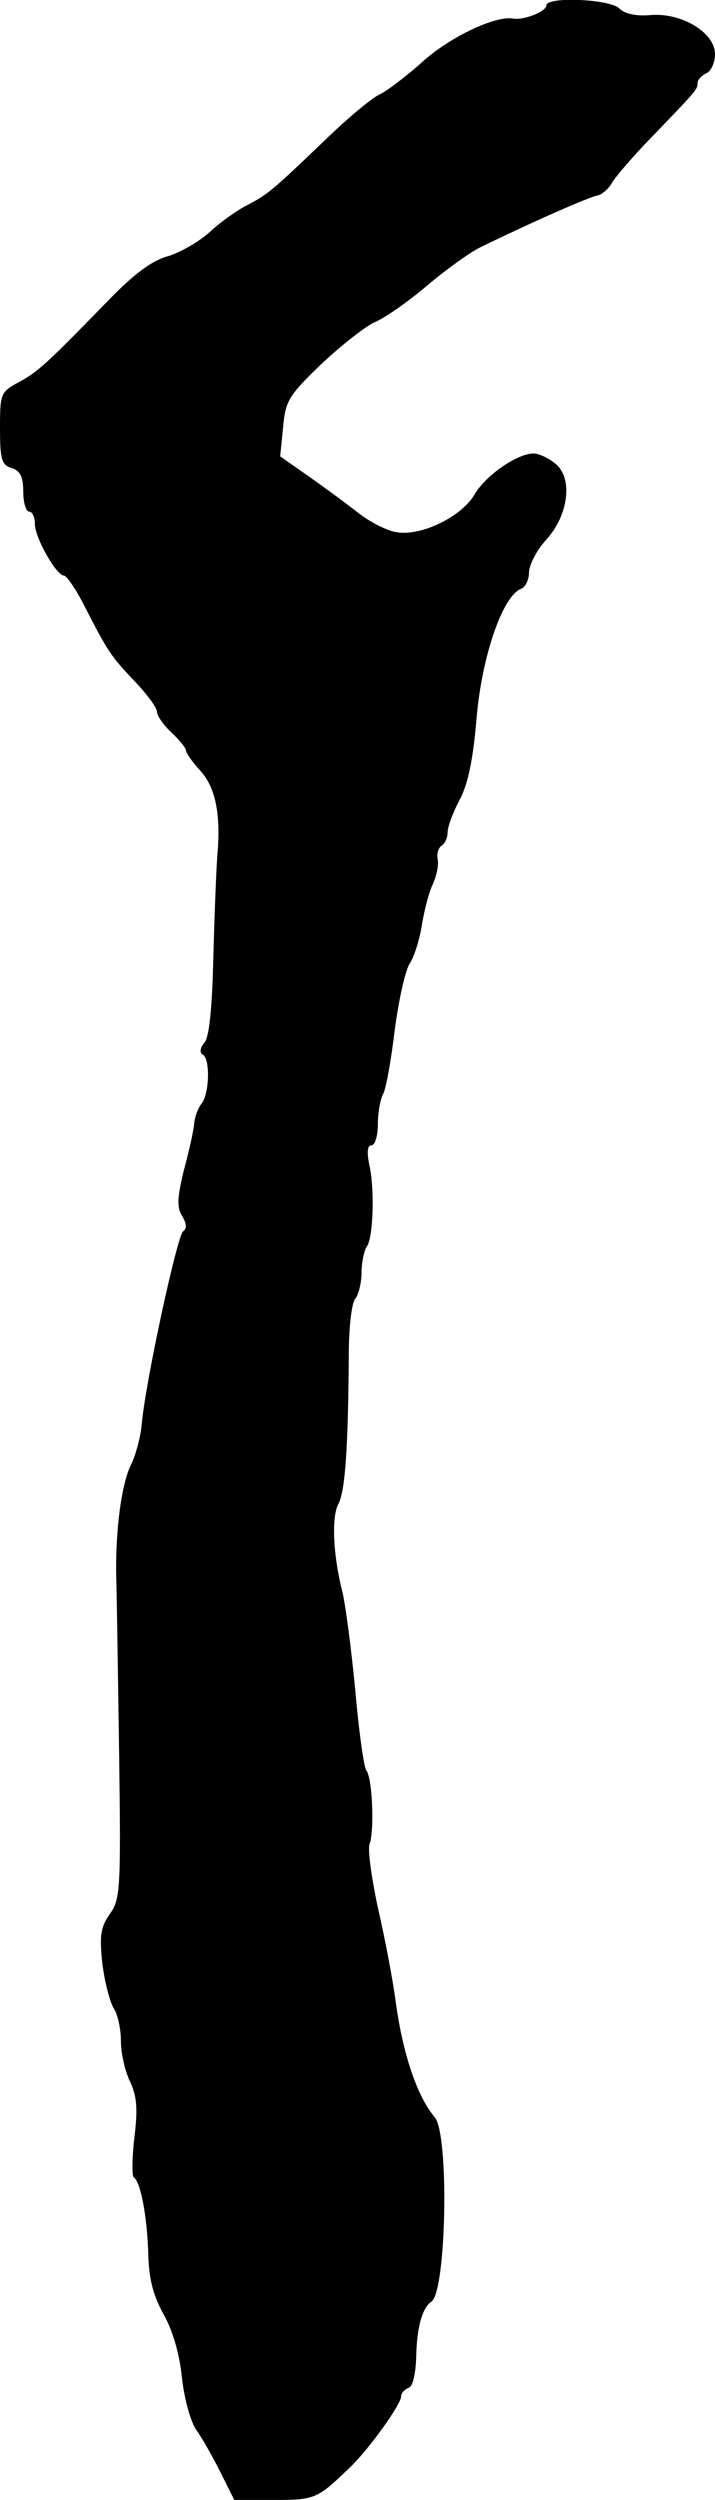 <?xml version="1.0" standalone="no"?>
<!DOCTYPE svg PUBLIC "-//W3C//DTD SVG 20010904//EN"
 "http://www.w3.org/TR/2001/REC-SVG-20010904/DTD/svg10.dtd">
<svg version="1.0" xmlns="http://www.w3.org/2000/svg"
 width="123pt" height="430pt" viewBox="0 0 123 430"
 preserveAspectRatio="xMidYMid meet">
<g transform="translate(0,430) scale(0.1,-0.1)"
fill="#000000" stroke="none">
<path d="M940 4291 c0 -11 -39 -26 -57 -23 -30 6 -110 -32 -157 -75 -28 -25
-61 -50 -74 -56 -13 -6 -56 -42 -95 -80 -91 -87 -96 -91 -132 -110 -16 -8 -46
-29 -64 -46 -19 -17 -52 -36 -73 -42 -26 -7 -57 -30 -98 -72 -110 -113 -124
-126 -157 -144 -32 -17 -33 -20 -33 -80 0 -53 3 -63 20 -68 15 -5 20 -15 20
-41 0 -19 5 -34 10 -34 6 0 10 -10 10 -21 0 -24 37 -89 50 -89 4 0 19 -21 32
-46 44 -86 49 -93 88 -134 22 -23 40 -47 40 -54 0 -7 11 -23 25 -36 14 -13 25
-27 25 -31 0 -4 11 -20 24 -34 27 -29 36 -76 30 -145 -2 -25 -5 -104 -7 -176
-2 -88 -7 -137 -15 -147 -8 -9 -9 -18 -3 -21 13 -8 11 -67 -2 -84 -6 -7 -12
-23 -13 -35 -1 -12 -9 -48 -18 -81 -11 -46 -12 -62 -3 -77 8 -13 9 -22 2 -27
-10 -7 -64 -255 -71 -330 -2 -24 -11 -56 -18 -70 -17 -33 -28 -116 -26 -197 1
-33 3 -170 5 -305 3 -230 2 -247 -16 -272 -16 -23 -18 -37 -13 -85 4 -32 13
-67 20 -78 7 -11 12 -36 12 -56 0 -20 7 -52 16 -70 12 -26 13 -48 7 -97 -4
-35 -4 -65 -1 -67 12 -8 23 -67 25 -130 1 -44 8 -72 26 -105 16 -28 28 -69 32
-110 4 -36 15 -76 25 -90 10 -14 28 -46 41 -72 l24 -48 69 0 c70 0 74 2 129
55 32 30 89 109 89 123 0 6 6 12 13 15 7 2 12 23 13 53 1 50 10 84 26 95 26
17 31 287 6 317 -31 37 -55 110 -67 197 -5 39 -19 112 -31 164 -11 52 -18 101
-14 110 8 21 5 113 -6 126 -4 6 -13 69 -19 140 -7 72 -17 147 -22 167 -16 63
-19 128 -7 151 12 22 17 99 18 256 0 47 5 90 11 97 6 7 11 28 11 46 0 18 5 38
9 44 11 14 14 99 4 142 -4 21 -3 32 4 32 6 0 11 16 11 36 0 19 4 43 9 52 5 9
14 59 20 110 7 52 18 103 26 115 8 12 17 42 21 67 4 25 12 56 19 70 6 14 10
32 8 42 -2 9 1 19 6 23 6 3 11 14 11 23 0 10 9 34 20 55 15 27 24 71 30 143 9
106 45 209 76 221 8 3 14 16 14 28 0 13 13 38 29 56 39 42 47 106 17 131 -12
10 -29 18 -38 18 -28 0 -82 -37 -102 -71 -23 -39 -95 -73 -136 -64 -16 3 -45
18 -64 33 -19 15 -57 43 -84 62 l-50 35 5 50 c4 46 10 55 66 109 34 32 76 65
92 72 17 7 57 35 90 63 33 28 74 57 90 65 88 43 192 89 204 90 7 2 18 11 24
22 6 10 35 44 64 74 81 84 83 86 83 97 0 6 7 13 15 17 8 3 15 18 15 33 0 37
-58 72 -112 67 -23 -2 -43 2 -52 11 -16 17 -126 21 -126 6z"/>
</g>
</svg>

